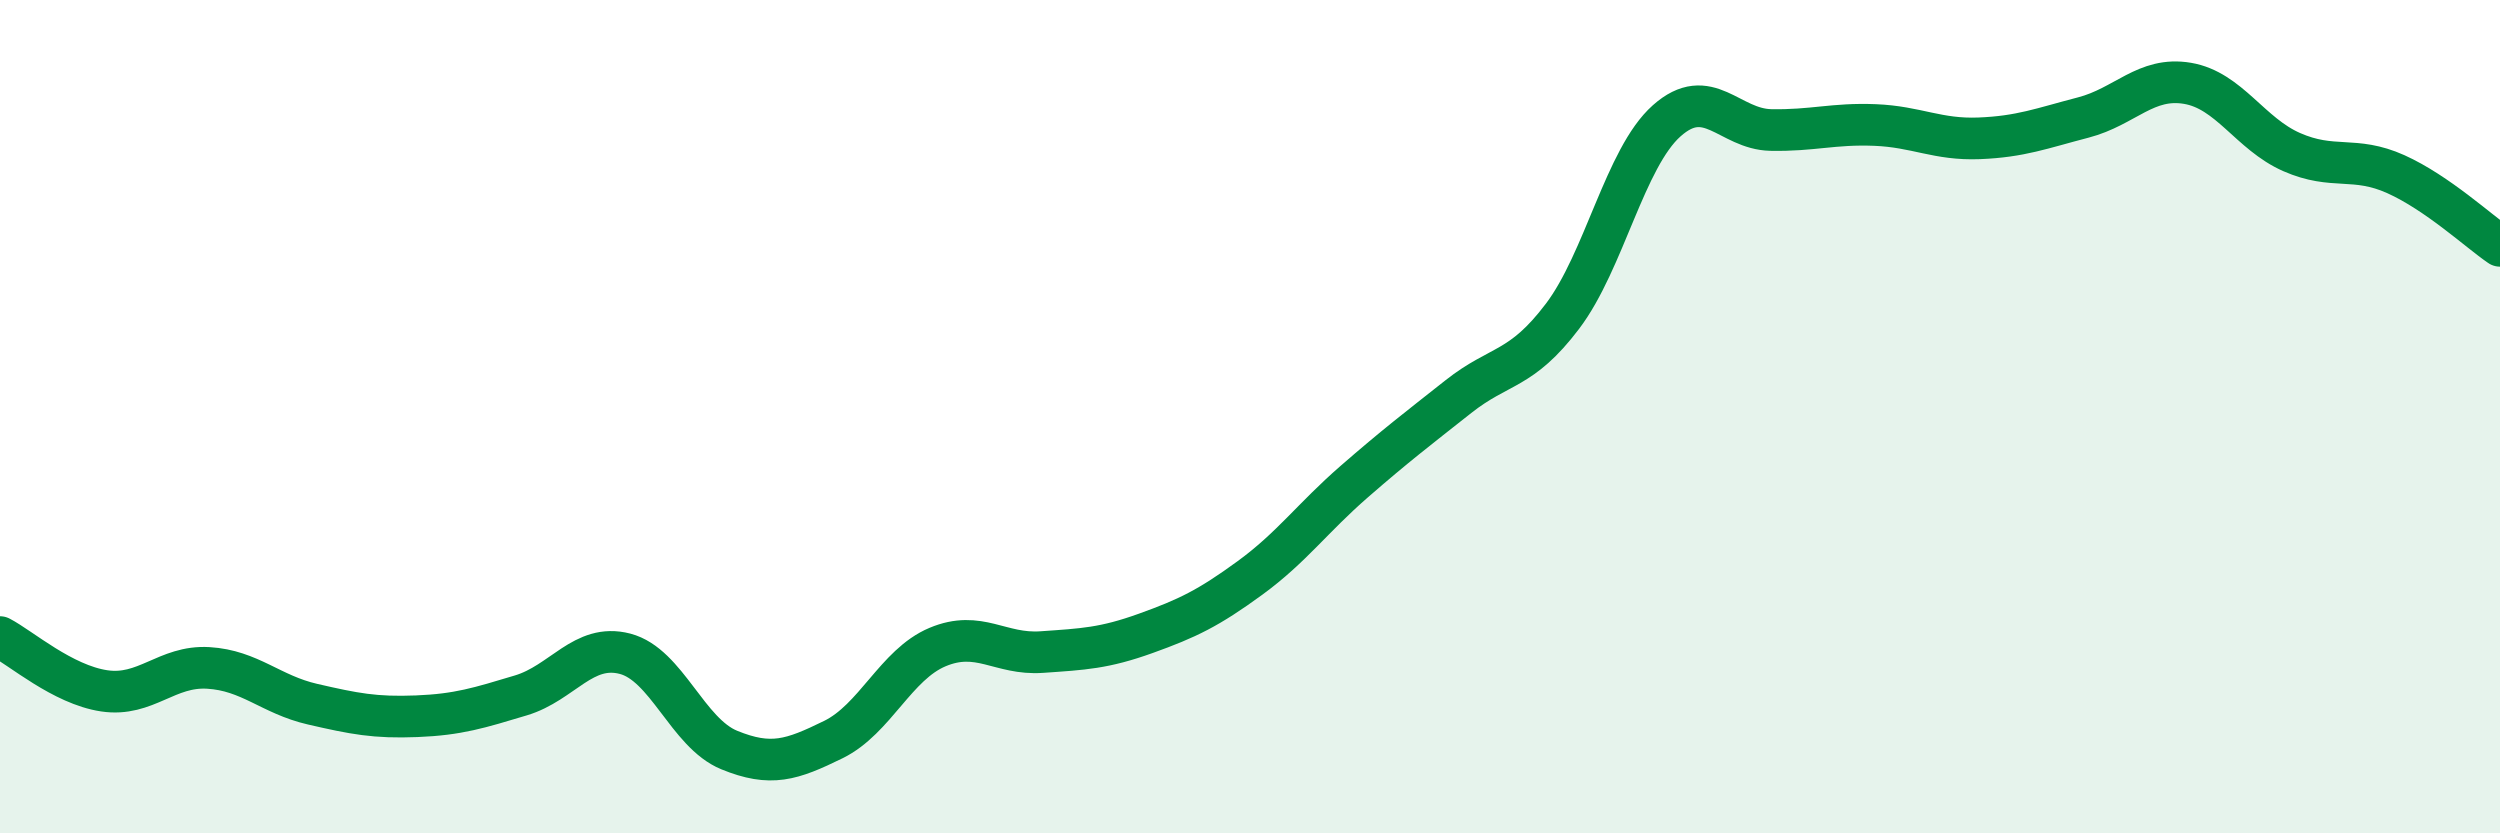 
    <svg width="60" height="20" viewBox="0 0 60 20" xmlns="http://www.w3.org/2000/svg">
      <path
        d="M 0,15.29 C 0.5,15.55 1.5,16.43 2.5,16.58 C 3.5,16.73 4,15.97 5,16.03 C 6,16.09 6.5,16.67 7.5,16.9 C 8.5,17.13 9,17.23 10,17.19 C 11,17.15 11.5,16.99 12.5,16.69 C 13.5,16.39 14,15.43 15,15.69 C 16,15.95 16.5,17.59 17.5,18 C 18.5,18.41 19,18.24 20,17.75 C 21,17.26 21.5,15.95 22.5,15.53 C 23.5,15.11 24,15.72 25,15.65 C 26,15.58 26.5,15.56 27.5,15.2 C 28.5,14.84 29,14.6 30,13.87 C 31,13.14 31.5,12.43 32.5,11.56 C 33.5,10.69 34,10.31 35,9.52 C 36,8.73 36.5,8.91 37.5,7.59 C 38.5,6.27 39,3.79 40,2.9 C 41,2.01 41.5,3.1 42.5,3.12 C 43.5,3.14 44,2.96 45,3 C 46,3.04 46.5,3.36 47.5,3.32 C 48.5,3.28 49,3.08 50,2.82 C 51,2.56 51.5,1.83 52.5,2 C 53.5,2.17 54,3.21 55,3.65 C 56,4.09 56.5,3.73 57.5,4.18 C 58.5,4.63 59.5,5.56 60,5.9L60 20L0 20Z"
        fill="#008740"
        opacity="0.1"
        stroke-linecap="round"
        stroke-linejoin="round"
      />
      <path
        d="M 0,15.29 C 0.5,15.55 1.5,16.43 2.5,16.58 C 3.5,16.73 4,15.97 5,16.03 C 6,16.09 6.5,16.67 7.5,16.9 C 8.5,17.13 9,17.23 10,17.19 C 11,17.15 11.5,16.99 12.5,16.69 C 13.5,16.39 14,15.43 15,15.69 C 16,15.95 16.5,17.59 17.5,18 C 18.5,18.41 19,18.24 20,17.75 C 21,17.26 21.5,15.95 22.5,15.53 C 23.5,15.11 24,15.72 25,15.65 C 26,15.58 26.5,15.56 27.5,15.2 C 28.5,14.84 29,14.6 30,13.87 C 31,13.14 31.5,12.43 32.5,11.56 C 33.5,10.69 34,10.31 35,9.52 C 36,8.73 36.5,8.91 37.5,7.59 C 38.5,6.27 39,3.79 40,2.9 C 41,2.01 41.5,3.1 42.5,3.12 C 43.5,3.14 44,2.96 45,3 C 46,3.04 46.5,3.36 47.5,3.32 C 48.5,3.28 49,3.08 50,2.82 C 51,2.56 51.5,1.83 52.5,2 C 53.5,2.17 54,3.21 55,3.65 C 56,4.09 56.5,3.73 57.5,4.18 C 58.5,4.63 59.5,5.56 60,5.9"
        stroke="#008740"
        stroke-width="1"
        fill="none"
        stroke-linecap="round"
        stroke-linejoin="round"
      />
    </svg>
  